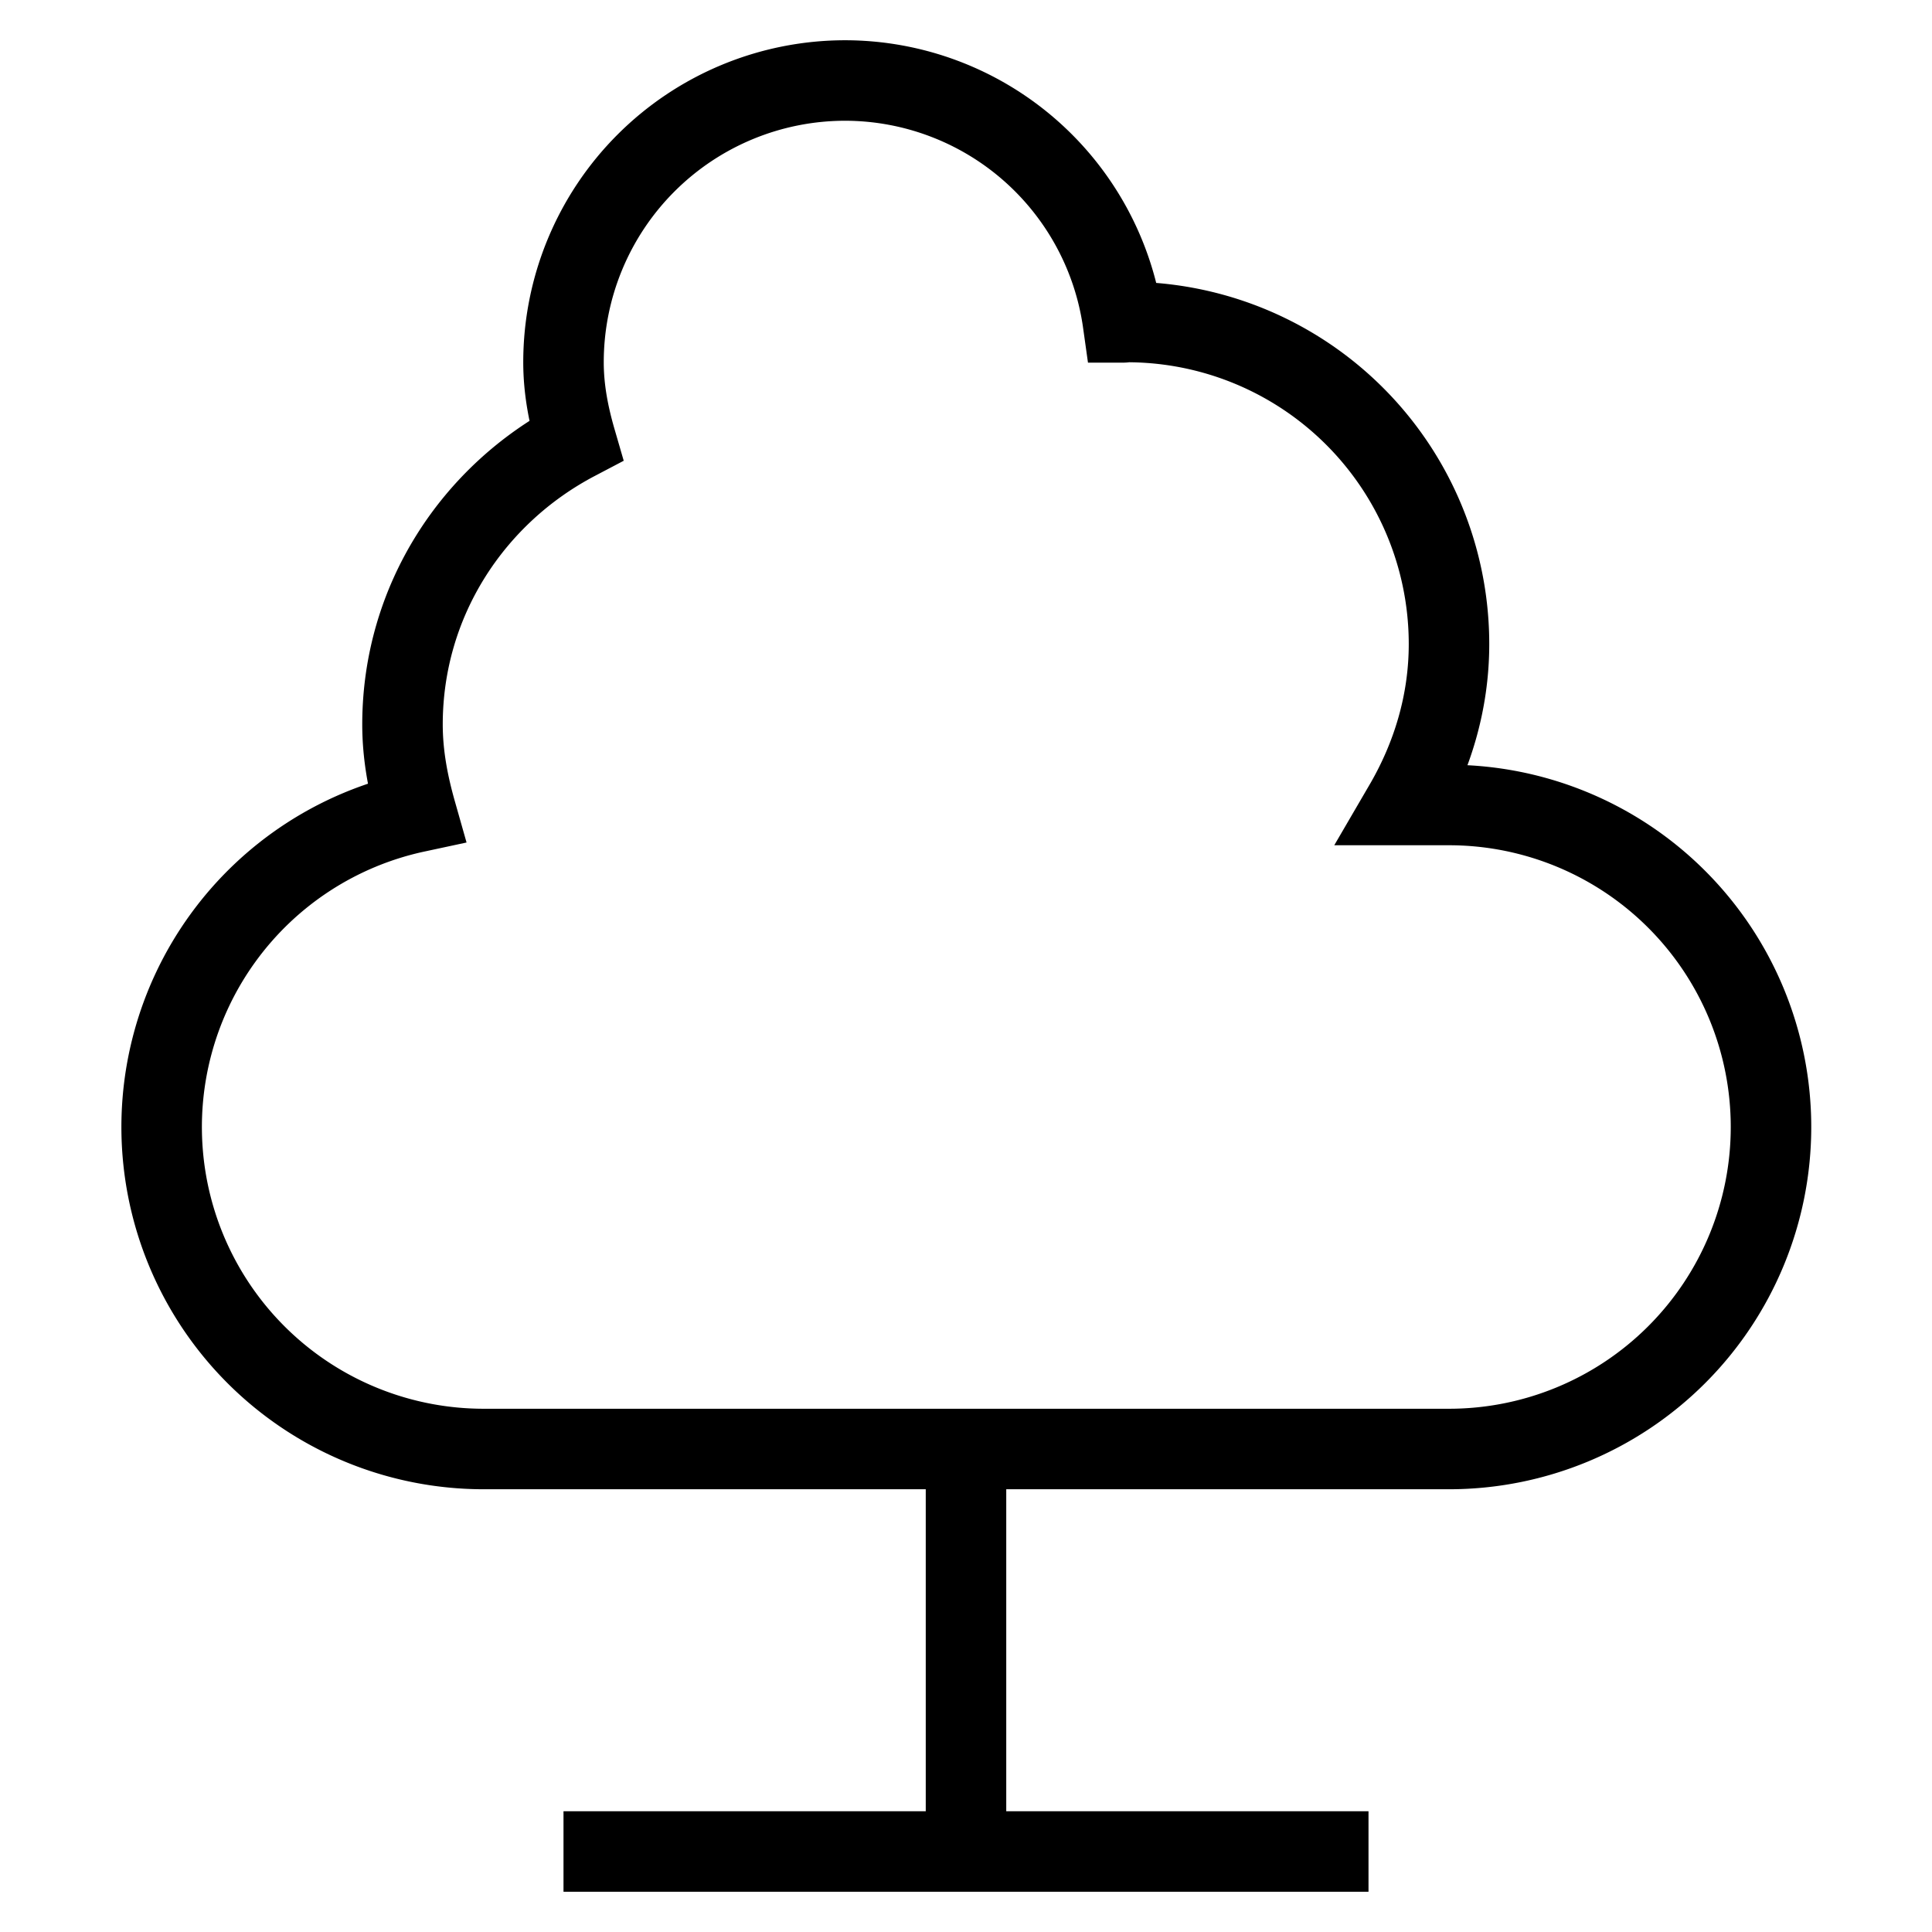 <svg id="nc_icon" xmlns="http://www.w3.org/2000/svg" xml:space="preserve" viewBox="0 0 24 24"><g fill="none" stroke="currentColor" stroke-miterlimit="10" class="nc-icon-wrapper"><path d="M12 18v5M7 23h10" data-cap="butt" data-color="color-2" vector-effect="non-scaling-stroke"/><path stroke-linecap="square" d="M18 10h-.555c.344-.59.555-1.268.555-2a4 4 0 0 0-4-4c-.017 0-.033.005-.05.005A3.49 3.49 0 0 0 10.5 1 3.5 3.5 0 0 0 7 4.5c0 .34.064.661.154.971C5.879 6.141 5 7.461 5 9c0 .38.07.74.169 1.089A4 4 0 0 0 6 18h12a4 4 0 1 0 0-8z" vector-effect="non-scaling-stroke"/></g></svg>
